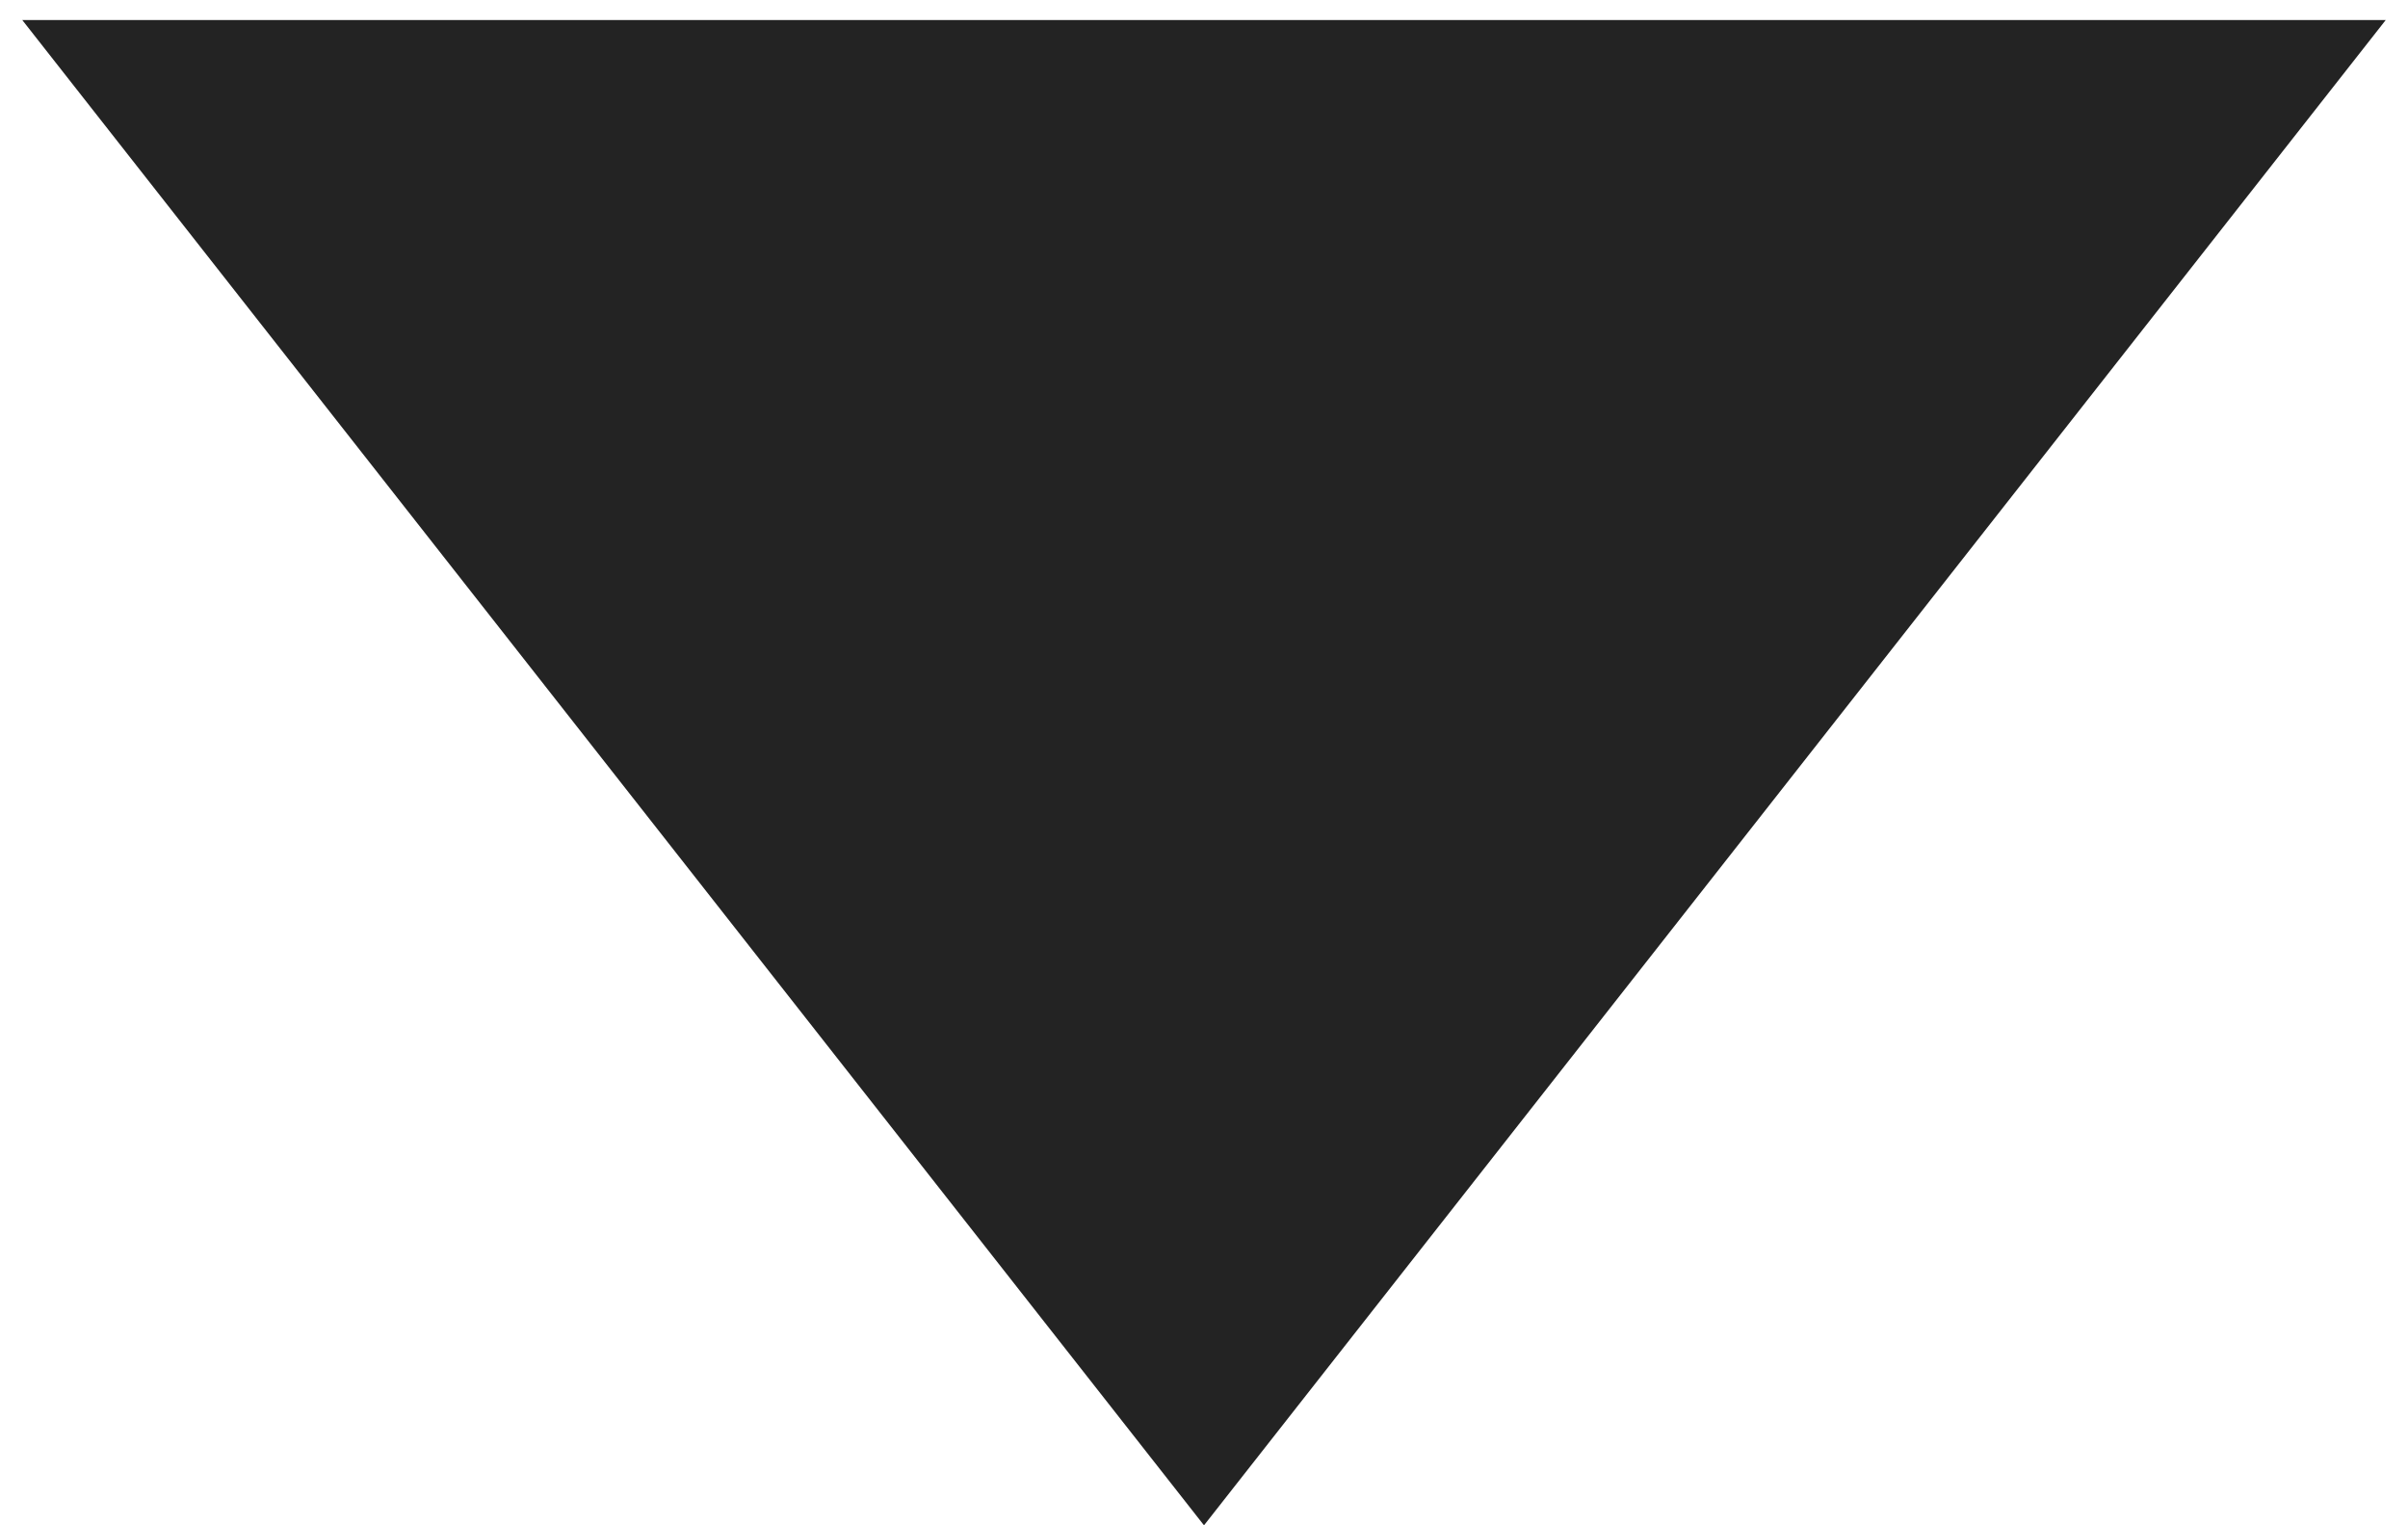 <?xml version="1.0" encoding="UTF-8"?> <svg xmlns="http://www.w3.org/2000/svg" width="90" height="57" viewBox="0 0 90 57" fill="none"> <path d="M45 57L0.833 0.75L89.167 0.75L45 57Z" fill="#232323"></path> </svg> 